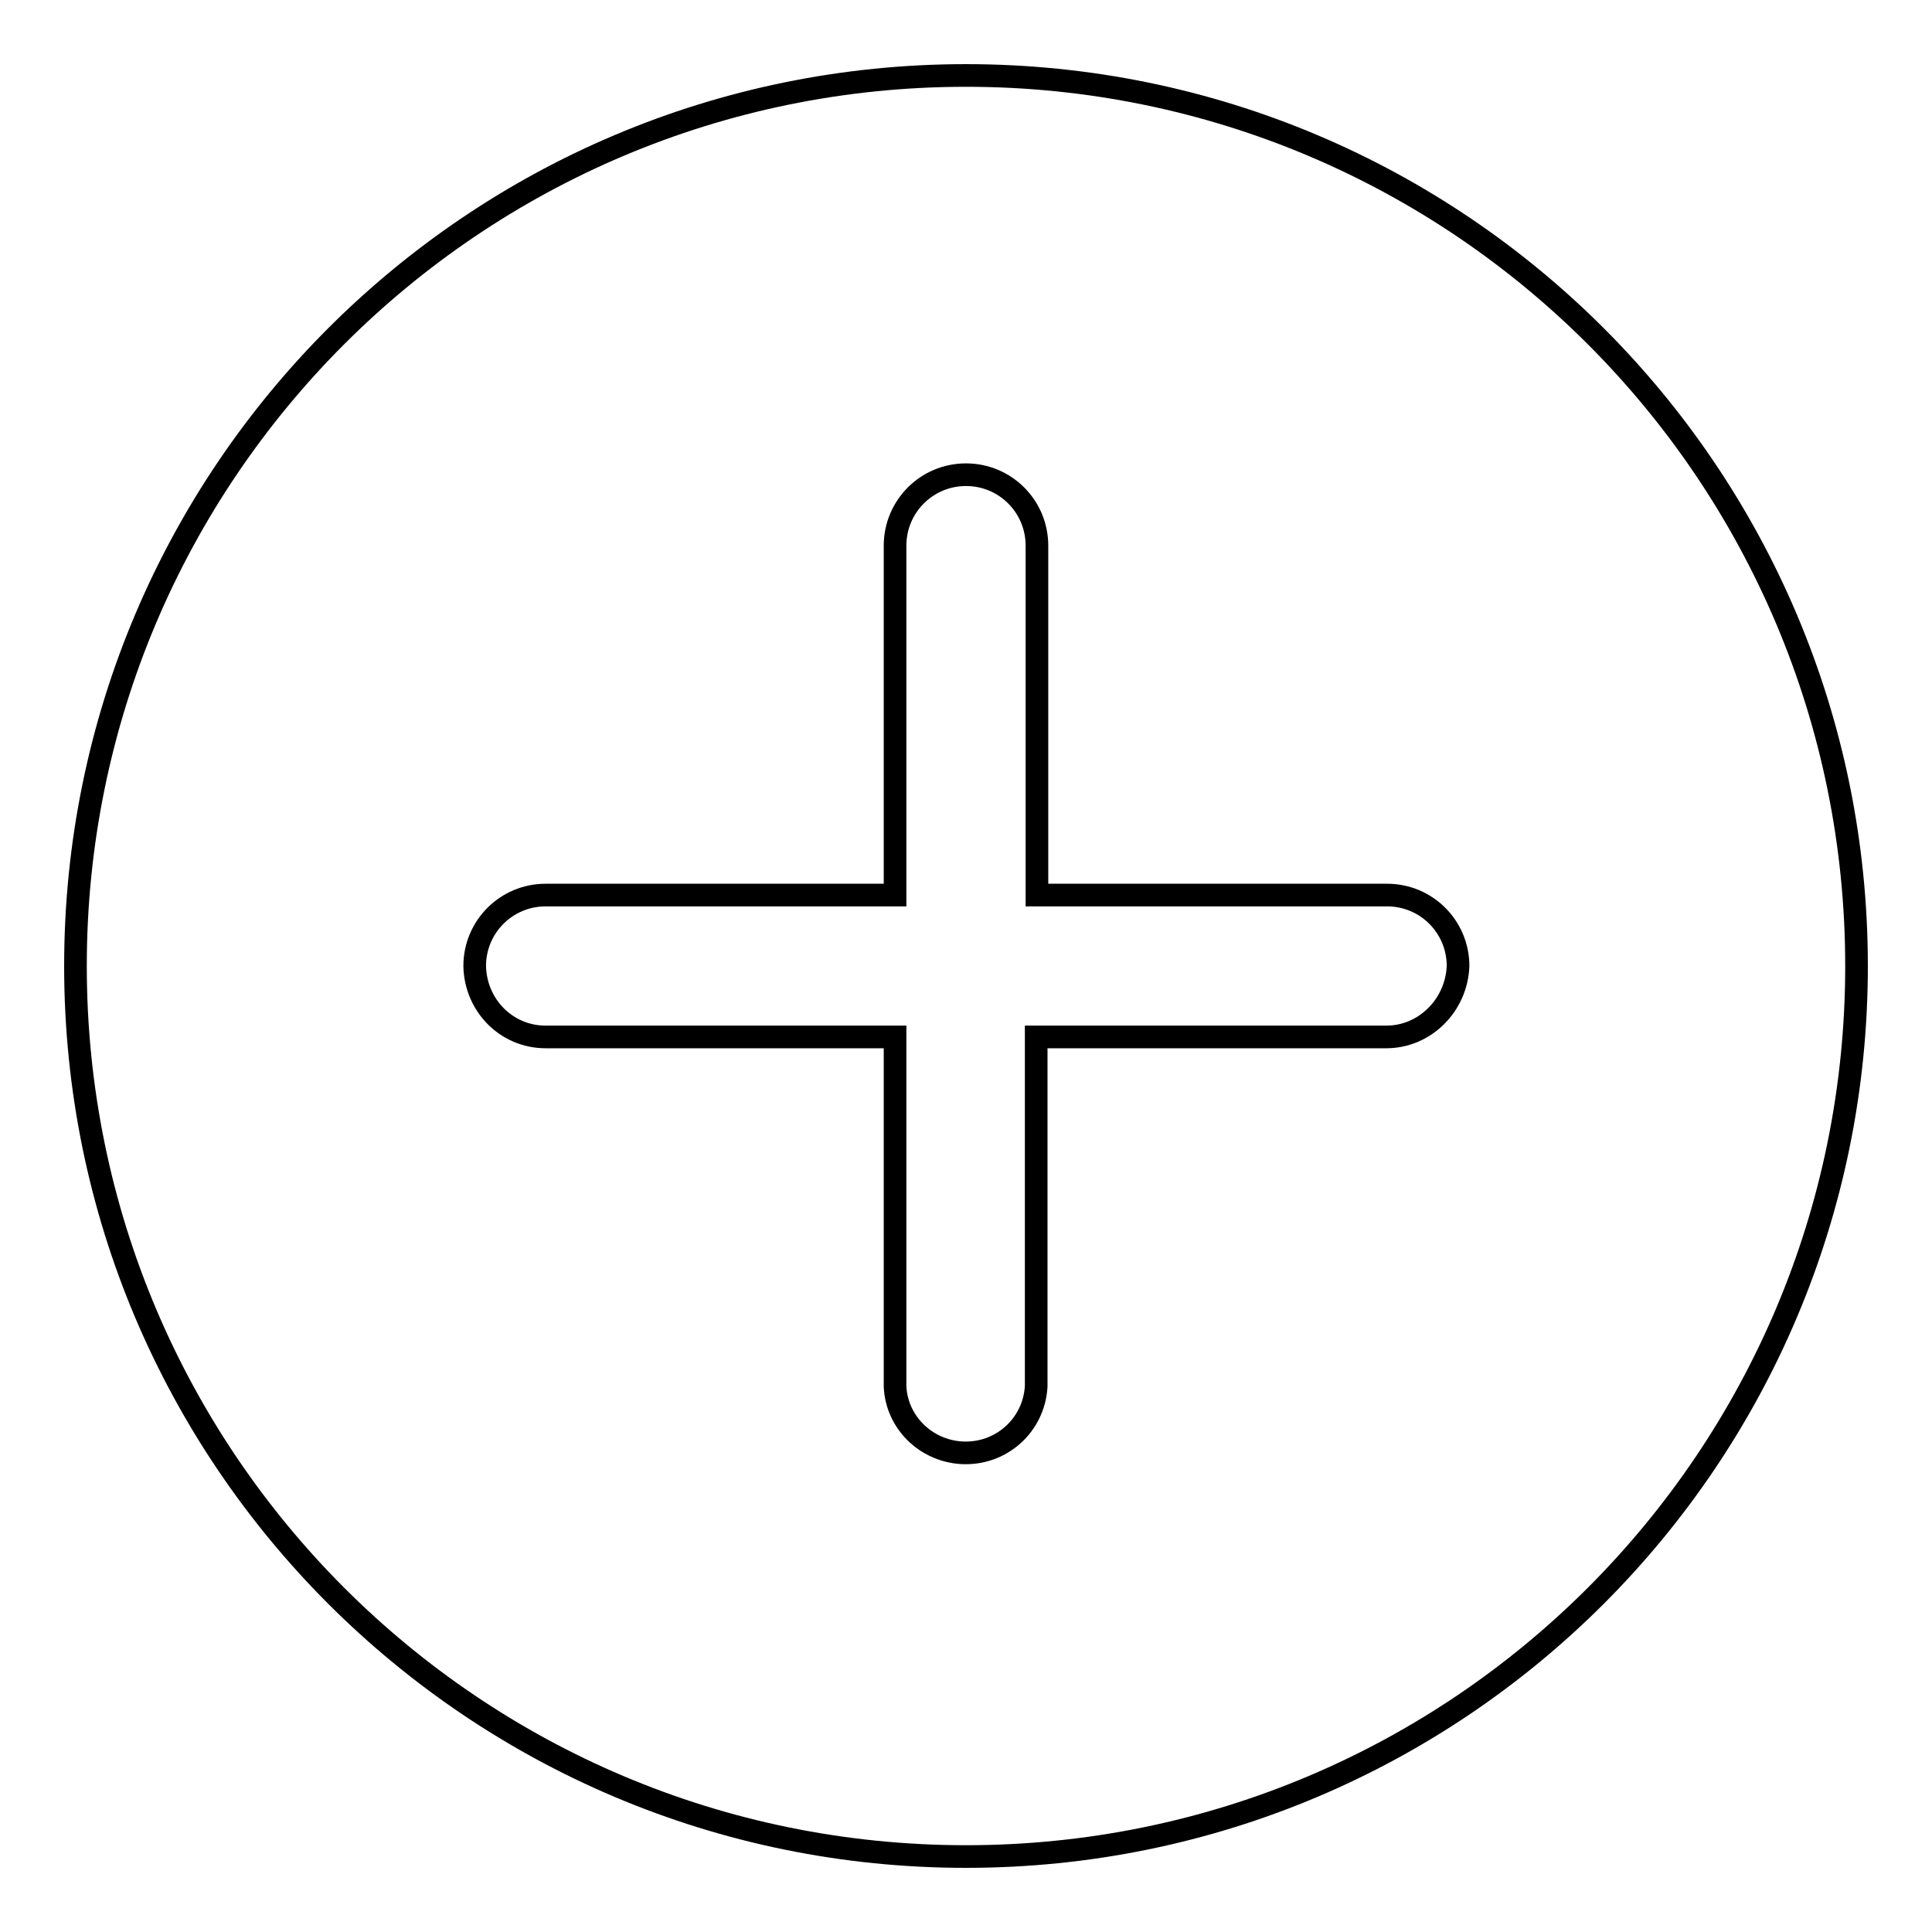 <?xml version="1.0" encoding="utf-8"?>
<!-- Svg Vector Icons : http://www.onlinewebfonts.com/icon -->
<!DOCTYPE svg PUBLIC "-//W3C//DTD SVG 1.1//EN" "http://www.w3.org/Graphics/SVG/1.1/DTD/svg11.dtd">
<svg version="1.1" xmlns="http://www.w3.org/2000/svg" xmlns:xlink="http://www.w3.org/1999/xlink" x="0px" y="0px" viewBox="0 0 256 256" enable-background="new 0 0 256 256" xml:space="preserve">
<g> <path stroke-width="3" fill-opacity="0" stroke="#000000"  d="M128,10C62.8,10,10,62.8,10,128c0,65.2,52.8,118,118,118c65.2,0,118-52.8,118-118c0,0,0,0,0,0 C246,62.8,193.2,10,128,10C128,10,128,10,128,10z M183.7,137.4h-46.4v46.3c-0.3,5.2-4.7,9.1-9.9,8.8c-4.8-0.3-8.6-4.1-8.8-8.8 v-46.3H72.3c-5.2,0-9.3-4.2-9.4-9.4c0-5.2,4.2-9.4,9.4-9.4h46.3V72.3c0-5.2,4.2-9.4,9.4-9.4c5.2,0,9.4,4.2,9.4,9.4v46.3h46.4 c5.2,0,9.4,4.2,9.4,9.4C193,133.2,188.8,137.4,183.7,137.4z"/></g>
</svg>